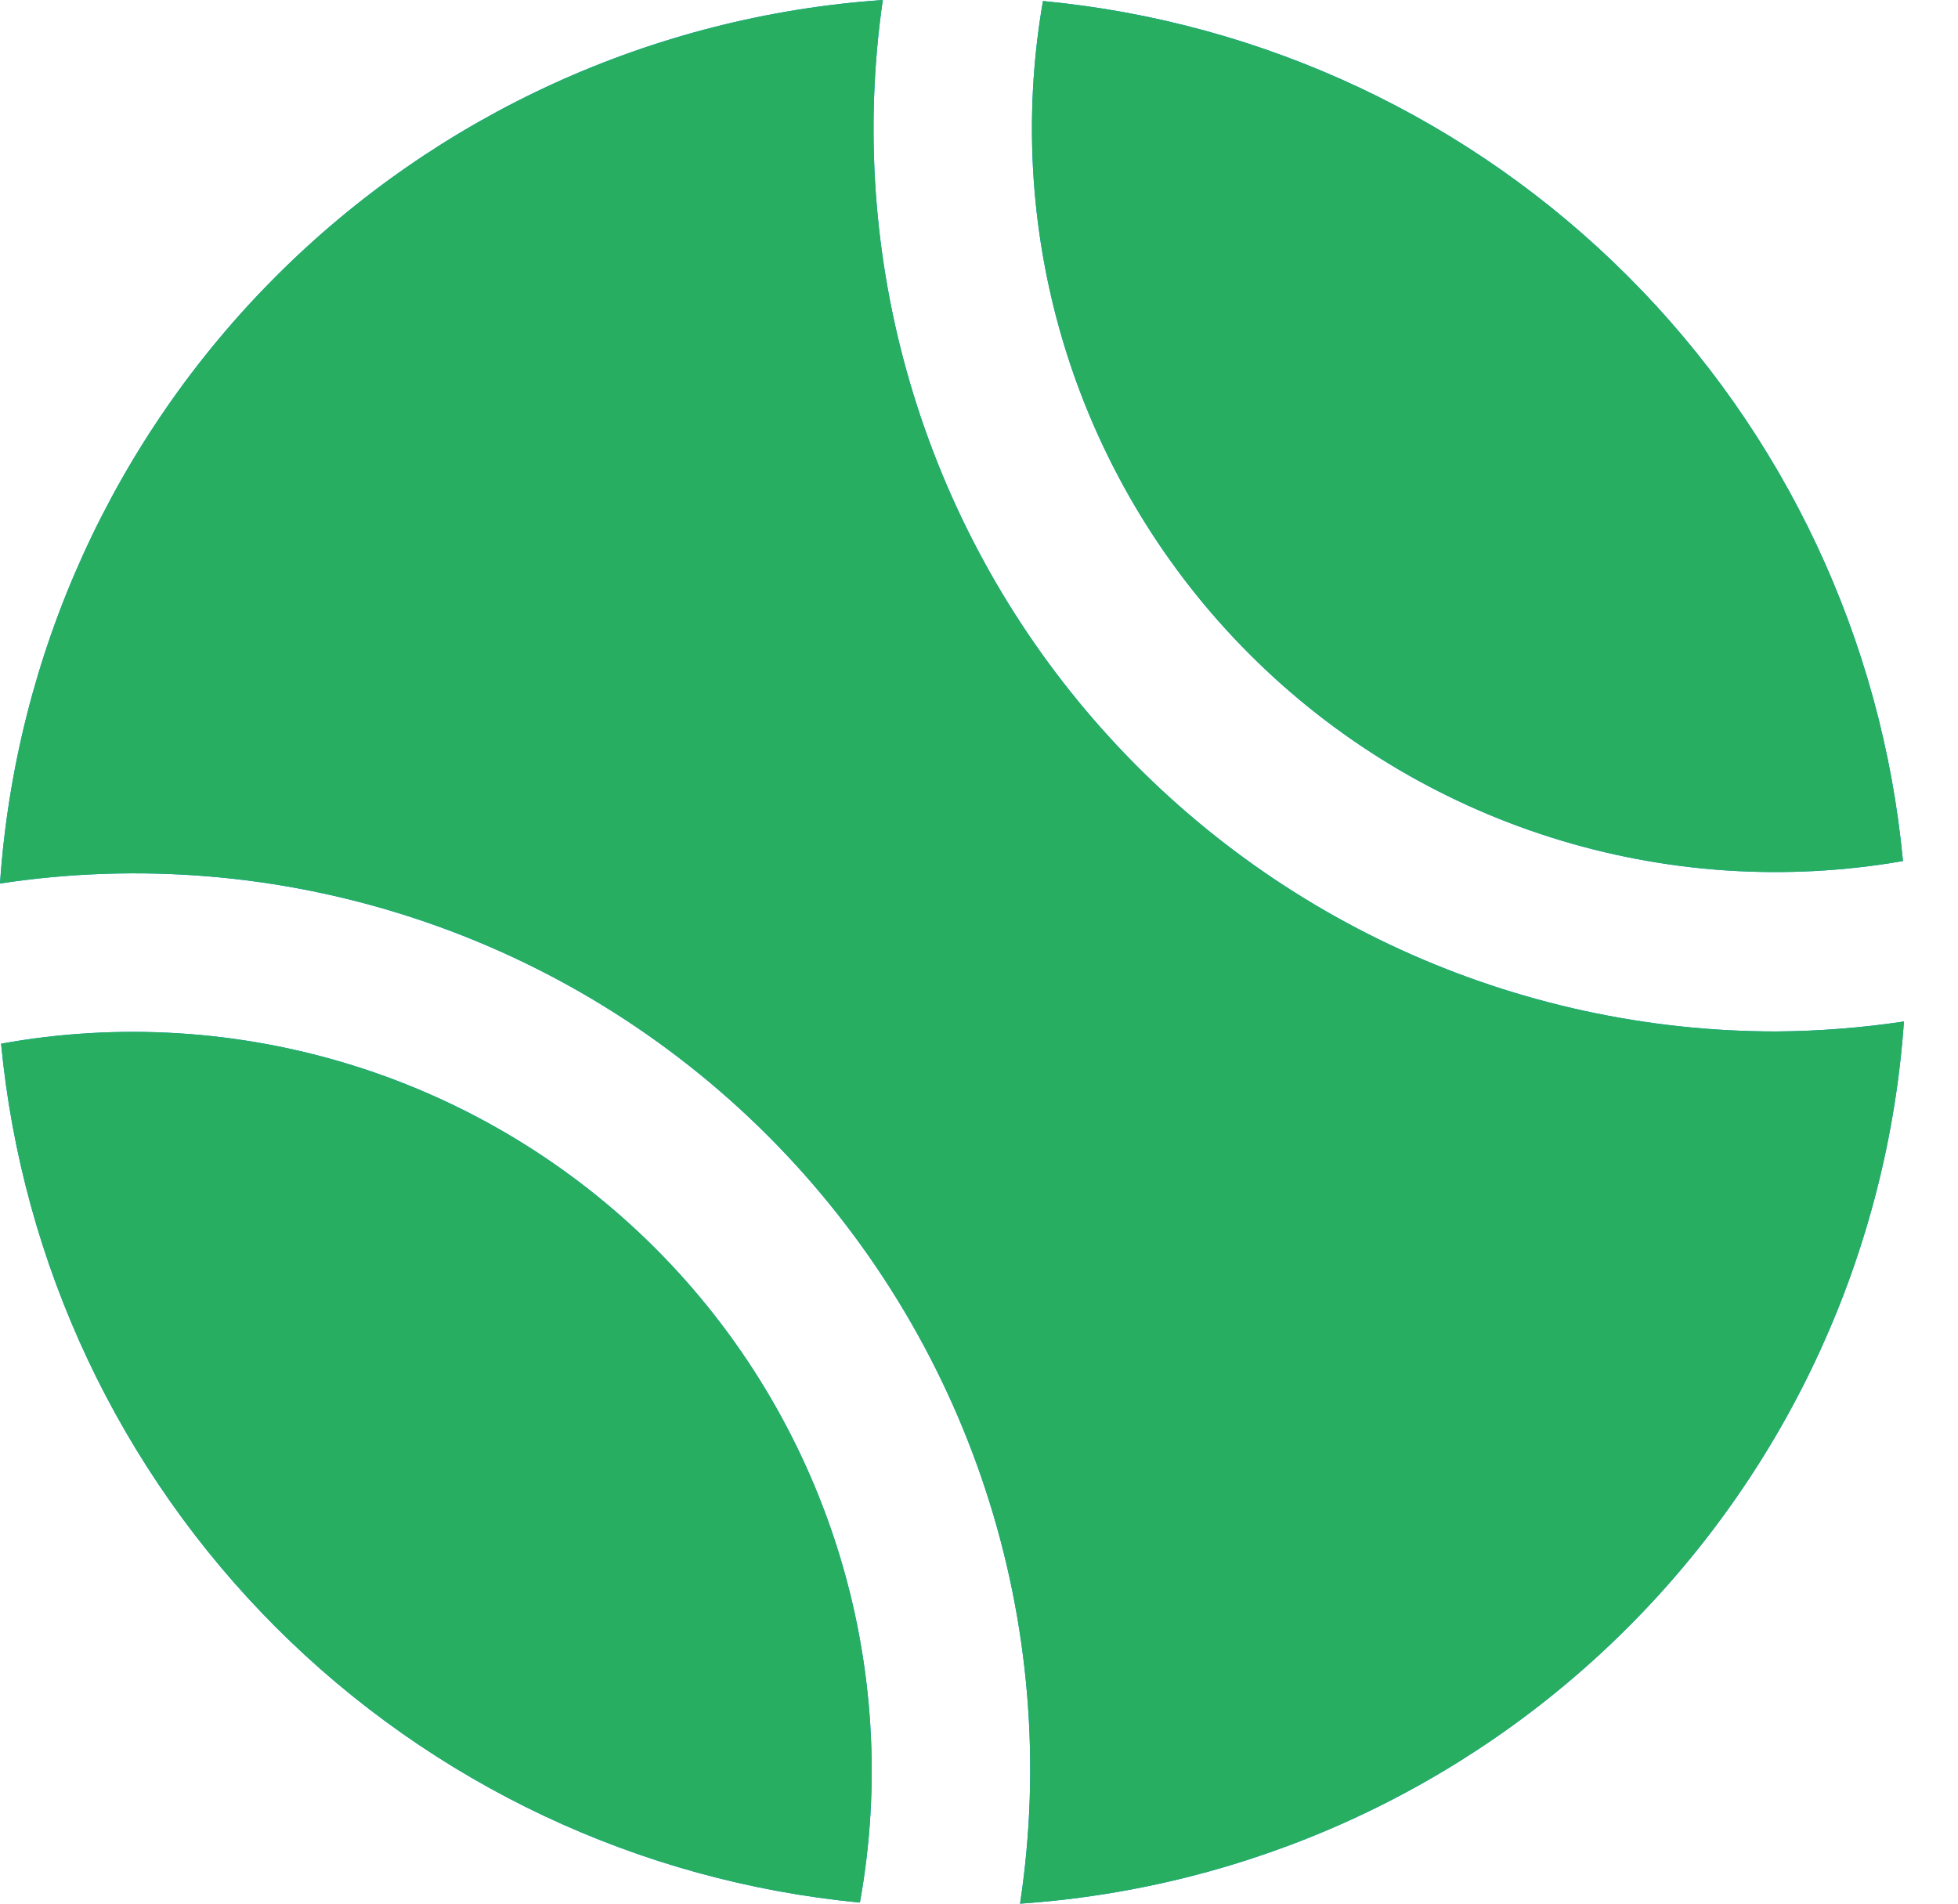 <svg width="36" height="35" viewBox="0 0 36 35" fill="none" xmlns="http://www.w3.org/2000/svg">
<path d="M19.176 0.019C23.24 0.403 27.043 2.192 29.929 5.078C32.816 7.964 34.605 11.767 34.988 15.831C32.828 16.207 30.609 16.058 28.519 15.397C26.428 14.736 24.527 13.581 22.977 12.03C21.426 10.48 20.272 8.579 19.61 6.489C18.949 4.398 18.8 2.179 19.176 0.019ZM12.048 22.951C10.496 21.399 8.591 20.246 6.497 19.591C4.402 18.936 2.18 18.798 0.02 19.189C0.408 23.246 2.196 27.041 5.077 29.923C7.959 32.804 11.754 34.592 15.81 34.98C16.201 32.82 16.063 30.597 15.408 28.503C14.752 26.408 13.6 24.503 12.048 22.951ZM32.663 18.964C30.283 18.965 27.931 18.454 25.765 17.466C23.6 16.478 21.673 15.035 20.114 13.236C18.555 11.438 17.402 9.325 16.732 7.041C16.062 4.757 15.891 2.356 16.231 0C12.02 0.291 8.056 2.096 5.073 5.082C2.089 8.068 0.287 12.033 0 16.244C2.552 15.856 5.16 16.074 7.612 16.88C10.064 17.685 12.293 19.056 14.118 20.881C15.943 22.707 17.314 24.936 18.119 27.388C18.925 29.84 19.142 32.448 18.755 35C22.965 34.714 26.93 32.915 29.917 29.934C32.904 26.952 34.712 22.991 35.006 18.781C34.23 18.897 33.447 18.958 32.663 18.964Z" fill="#0490F8"/>
<path d="M19.176 0.019C23.24 0.403 27.043 2.192 29.929 5.078C32.816 7.964 34.605 11.767 34.988 15.831C32.828 16.207 30.609 16.058 28.519 15.397C26.428 14.736 24.527 13.581 22.977 12.03C21.426 10.48 20.272 8.579 19.61 6.489C18.949 4.398 18.8 2.179 19.176 0.019ZM12.048 22.951C10.496 21.399 8.591 20.246 6.497 19.591C4.402 18.936 2.18 18.798 0.02 19.189C0.408 23.246 2.196 27.041 5.077 29.923C7.959 32.804 11.754 34.592 15.81 34.98C16.201 32.82 16.063 30.597 15.408 28.503C14.752 26.408 13.6 24.503 12.048 22.951ZM32.663 18.964C30.283 18.965 27.931 18.454 25.765 17.466C23.6 16.478 21.673 15.035 20.114 13.236C18.555 11.438 17.402 9.325 16.732 7.041C16.062 4.757 15.891 2.356 16.231 0C12.02 0.291 8.056 2.096 5.073 5.082C2.089 8.068 0.287 12.033 0 16.244C2.552 15.856 5.16 16.074 7.612 16.88C10.064 17.685 12.293 19.056 14.118 20.881C15.943 22.707 17.314 24.936 18.119 27.388C18.925 29.84 19.142 32.448 18.755 35C22.965 34.714 26.93 32.915 29.917 29.934C32.904 26.952 34.712 22.991 35.006 18.781C34.23 18.897 33.447 18.958 32.663 18.964Z" fill="#27AE60"/>
</svg>
